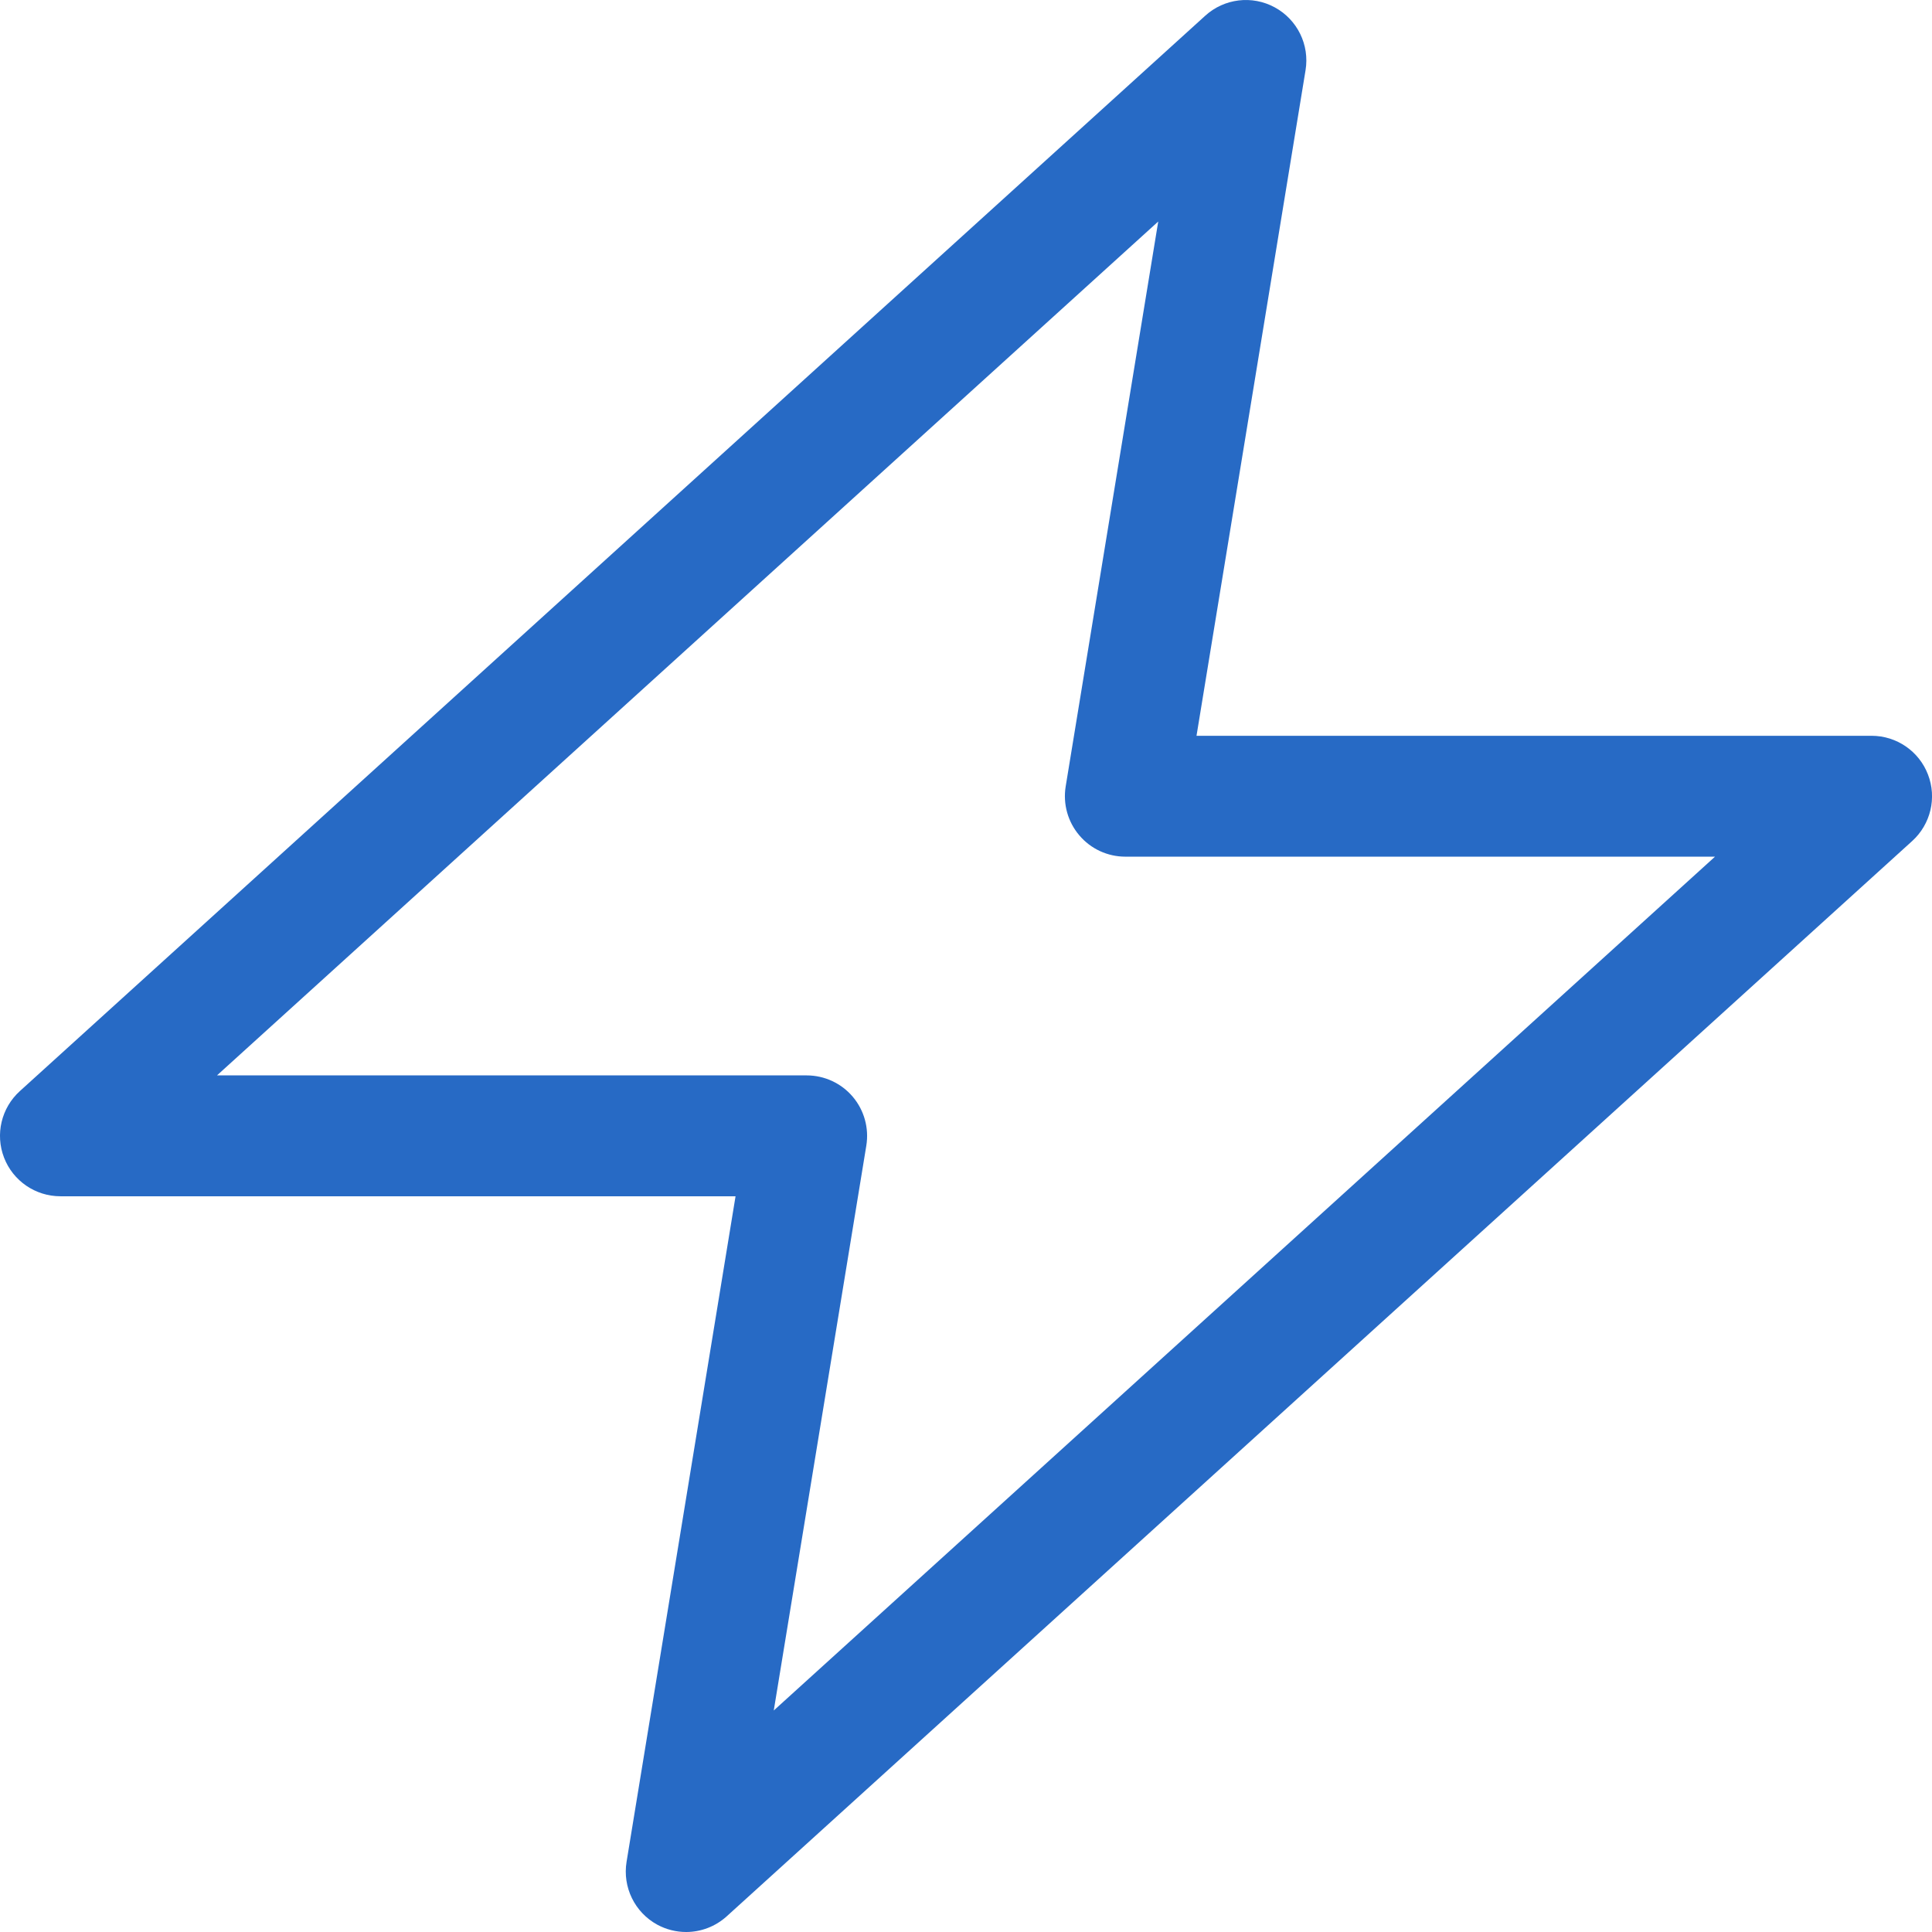 <?xml version="1.0" encoding="UTF-8"?>
<svg id="Responsive_Icons" xmlns="http://www.w3.org/2000/svg" xmlns:xlink="http://www.w3.org/1999/xlink" version="1.1" viewBox="0 0 32 32">
  <!-- Generator: Adobe Illustrator 29.3.1, SVG Export Plug-In . SVG Version: 2.1.0 Build 151)  -->
  <defs>
    <style>
      .st0 {
        fill: #276ac5;
      }
    </style>
  </defs>
  <path class="st0" d="M11.365,32c-.164,0-.328-.04-.478-.121-.374-.204-.578-.622-.509-1.042l1.805-11.023H1.001c-.414,0-.785-.254-.934-.64-.149-.386-.045-.824.262-1.102L19.963.26c.315-.286.777-.342,1.151-.138.374.203.579.621.51,1.041l-1.806,11.024h11.182c.413,0,.785.255.933.641.15.386.045.824-.261,1.102L12.037,31.74c-.189.171-.43.26-.672.26ZM3.594,17.812h9.767c.294,0,.573.129.763.353s.272.52.225.81l-1.533,9.356,15.59-14.142h-9.767c-.294,0-.573-.129-.762-.353-.191-.224-.273-.52-.226-.81l1.533-9.357L3.594,17.812Z"/>
</svg>